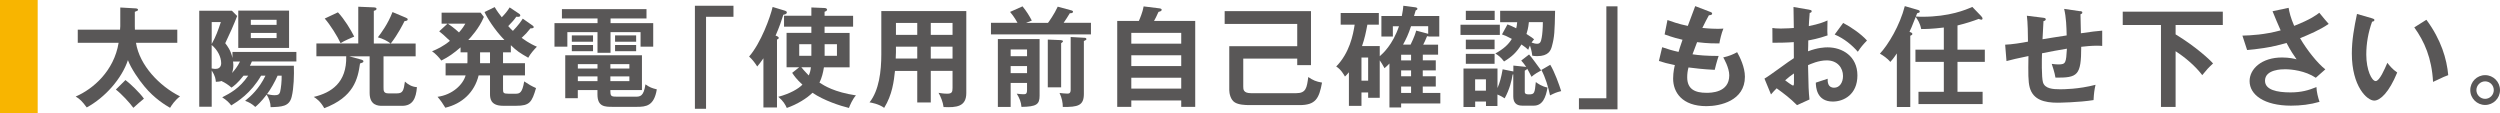 <?xml version="1.0" encoding="UTF-8"?>
<svg id="b" data-name="レイヤー 2" xmlns="http://www.w3.org/2000/svg" width="543.31" height="24.57" viewBox="0 0 543.31 24.57">
  <defs>
    <style>
      .d {
        fill: #595757;
      }

      .e {
        fill: #f8b500;
      }
    </style>
  </defs>
  <g id="c" data-name="製作中">
    <g>
      <path class="e" d="m8.19,0v24.57H0V0h8.19Z"/>
      <path class="d" d="m38.53,6.45v2.85h-8.98c.78,4.92,5.13,9.43,9.57,11.64-1.16.9-1.8,1.9-2.16,2.49-.97-.57-3.37-1.97-5.6-4.68-1.14-1.35-2.87-3.85-3.56-5.68-1.33,4.01-4.96,8.12-8.95,10.28-1-1.35-1.5-1.83-2.4-2.37,3.8-1.64,8.33-5.56,9.33-11.68h-8.88v-2.85h9.19c.02-.12.05-.55.05-.74V1.63l3.35.19c.26.02.5.1.5.28,0,.21-.07.24-.69.47v3.13c0,.31.02.47.02.74h9.21Zm-11.26,10.95c1.02.76,3.11,2.75,4.01,4.04-.31.24-1.83,1.54-2.3,1.99-.78-1.09-2.61-3.06-3.8-3.97l2.09-2.07Z"/>
      <path class="d" d="m52.92,16.45c-1.28,1.66-2.16,2.28-2.61,2.59-.66-.59-1.52-1.14-2.09-1.38l.07-.07c-.52.14-.9.17-1.38.19-.05-.59-.12-1.26-.9-2.47v7.88h-2.71V2.34h7.1l1.14,1.14c-.21.55-.76,1.92-1.21,2.92-1.14,2.47-1.26,2.73-1.38,2.99.47.62,1.19,1.52,1.57,3.21v-1.31h13.89v2.07h-9.67c-.21.52-.33.74-.43.93h9.55c.07,1.97,0,4.87-.47,6.74-.52,2.16-2.21,2.18-4.58,2.26,0-.95-.36-1.95-.86-2.73-1.16,1.54-2.04,2.33-2.47,2.68-.67-.64-1.4-1.04-2.21-1.33,1.26-1.02,3.02-2.59,4.42-5.46h-.95c-2.23,3.85-5.13,5.63-6.48,6.46-.52-.66-1-1.14-1.97-1.76,1.73-.9,3.75-1.92,5.65-4.7h-1.02Zm-6.91-11.66v4.77c.95-1.69,1.38-2.97,1.99-4.77h-1.99Zm0,10.09c.43.09.78.09.85.09,1.09,0,1.21-.9,1.21-1.21,0-1.42-.83-2.97-2.07-3.99v5.11Zm4.63-1.52c.02.17.07.43.07.81,0,.57-.09,1.16-.28,1.69.59-.64,1.19-1.4,1.73-2.49h-1.52Zm12.18-11.07v8.12h-11.04V2.3h11.04Zm-2.71,3.11v-1.09h-5.6v1.09h5.6Zm-5.6,1.76v1.12h5.6v-1.12h-5.6Zm5.82,9.28c-.59,1.35-1.54,3.02-2.3,4.01.47.12,1.12.24,1.64.24.67,0,1.04-.12,1.21-.76.19-.74.36-2.35.33-3.49h-.88Z"/>
      <path class="d" d="m87.38,23h-4.32c-.86,0-2.73-.07-2.73-2.8v-7.96h-4.44l2.35.64c.38.09.74.19.74.45,0,.24-.24.31-.74.47-.47,3.42-1.4,7.31-7.77,9.71-.85-1.52-1.71-2.09-2.28-2.45,3.8-.9,7.2-3.09,7.05-8.83h-6.48v-2.78h9.1V1.46l3.35.14c.33.02.62.07.62.31,0,.31-.43.4-.59.45v7.1h3.66c-.64-.5-1.69-1.07-2.78-1.35.69-.9,2.18-2.87,3.18-5.49l2.87,1.21c.29.12.43.19.43.4,0,.26-.31.31-.69.36-.28.57-1.4,2.83-2.99,4.87h5.41v2.78h-6.98v6.77c0,.67,0,1.28,1.04,1.28h1.9c1.23,0,1.45-.59,1.71-2.56.69.64,1.52,1.14,2.61,1.21-.19,2.42-.9,4.06-3.23,4.06Zm-13.37-13.63c-.64-1.42-2.26-4.01-3.44-5.34l2.87-1.35c1.42,1.5,2.8,3.8,3.54,5.27-.47.19-2.21.93-2.97,1.42Z"/>
      <path class="d" d="m111.05,11.37h-1.73v2.37h4.77v2.64h-4.77v2.92c0,.86.02,1.07,1.23,1.07h1.45c.93,0,1.5-.14,1.92-2.68,1.02.69,1.57,1,2.57,1.45-.9,3.09-1.38,3.85-4.32,3.85h-2.85c-2.83,0-2.83-1.76-2.83-2.64v-3.97h-2.47c-.9,3.68-3.59,6.17-7.24,7.03-.52-.88-1.04-1.61-1.69-2.37,3.23-.43,5.53-2.64,6.1-4.65h-4.35v-2.64h4.73c.02-.17.02-.26.02-.45v-1.92h-1.5v-1.09c-1.47,1.28-2.61,2.09-4.18,2.87-.52-.71-1.28-1.52-2.02-2.02,1.09-.43,2.4-1.04,3.89-2.26-1.35-1.28-1.69-1.57-2.33-2.07l1.8-1.66h-1.28v-2.4h8.48l.71.93c-1,2.47-2.97,4.56-3.4,5.01h7.86c-2.21-2.28-3.8-4.89-4.32-6.08l2.21-1.07c.59,1,.93,1.42,1.54,2.21.78-.81,1.16-1.26,1.71-2.14l2.07,1.38c.09.07.24.17.24.36,0,.38-.57.31-.86.28-.59.83-.76.97-1.76,2.04.45.52.78.83,1.02,1.04,1.21-1.26,1.78-2.09,2.14-2.66l2.14,1.5c.09.07.24.19.24.33,0,.26-.33.28-.71.28-.9,1.09-.9,1.12-1.92,2.07,1.71,1.23,2.78,1.69,3.32,1.92-.55.55-1.45,1.57-1.88,2.4-1.83-1.05-2.49-1.47-3.78-2.73v1.54Zm-13.7-6.22c.19.12,1.38.95,2.4,1.9.78-.88,1.12-1.45,1.38-1.9h-3.78Zm6.98,6.22v2.37h2.16v-2.37h-2.16Z"/>
      <path class="d" d="m132.68,5.03h9.28v5.11h-2.75v-3.16h-6.53v4.49h-2.83v-4.49h-6.55v3.16h-2.8v-5.11h9.36v-1.02h-7.74V1.99h18.38v2.02h-7.81v1.02Zm-.02,14.96c0,.95.31,1.02,1.42,1.02h4.01c1,0,1.8-.02,2.18-2.68.95.66,1.35.81,2.47,1.09-.59,3.61-2.33,3.8-4.35,3.8h-5.2c-1.73,0-3.35,0-3.35-2.71v-.93h-4.27v1.76h-2.73v-9.33h16.67v7.57h-6.86v.4Zm-3.78-12.3v1.38h-4.61v-1.38h4.61Zm0,2.09v1.35h-4.61v-1.35h4.61Zm.97,4.16h-4.27v.95h4.27v-.95Zm0,2.66h-4.27v1.04h4.27v-1.04Zm2.8-1.71h4.13v-.95h-4.13v.95Zm0,2.75h4.13v-1.04h-4.13v1.04Zm5.6-9.95v1.38h-4.58v-1.38h4.58Zm0,2.09v1.35h-4.58v-1.35h4.58Z"/>
      <path class="d" d="m159.4,1.25v2.4h-5.96v19.99h-2.42V1.25h8.38Z"/>
      <path class="d" d="m168.85,23.36h-2.94v-10.69c-.62.93-1,1.35-1.35,1.78-.31-.52-1-1.5-1.76-2.16,2.59-2.99,4.61-8.6,5.11-10.78l2.73.83c.17.05.36.17.36.36,0,.4-.59.47-.76.5-.38,1.21-.83,2.59-1.69,4.54.28.09.69.24.69.5,0,.17-.17.26-.38.36v14.77Zm4.82-8.74h-2.73v-7.48h5.39v-1.35h-5.94v-2.37h5.94v-1.8l2.87.12c.21,0,.55.12.55.36s-.33.38-.55.45v.88h6.2v2.37h-6.2v1.35h5.44v7.48h-5.58c-.19,1.19-.45,2.26-.97,3.32,1.07.69,3.23,2.07,7.93,2.78-.69.71-1.38,2.28-1.52,2.73-1.8-.43-5.41-1.59-7.93-3.3-1.19,1.19-3.32,2.52-5.58,3.3-.31-.71-.76-1.52-1.85-2.42,2.56-.69,4.32-1.71,5.25-2.64-1.35-1.26-1.8-1.92-2.23-2.57l1.52-1.21Zm2.66-2.49v-2.52h-2.64v2.52h2.64Zm-2.18,2.49c.71.88,1.5,1.64,1.61,1.78.26-.57.38-1.04.47-1.78h-2.09Zm5.06-5.01v2.52h2.68v-2.52h-2.68Z"/>
      <path class="d" d="m202.28,22.27h-2.94v-6.86h-4.84c-.24,2.23-.57,5.15-2.35,8.03-1.14-.85-2.8-1.14-3.18-1.19,2.07-2.61,2.56-6.77,2.56-10.42V2.41h18.47v17.81c0,2.97-2.14,3.18-4.94,3.04-.14-1.09-.62-2.26-1.09-3.09.38.07,1.09.19,1.88.19,1.02,0,1.16-.36,1.16-1.28v-3.68h-4.73v6.86Zm-2.94-12.13h-4.63v1.23c0,.43-.02.95-.05,1.35h4.68v-2.59Zm0-5.15h-4.63v2.59h4.63v-2.59Zm2.94,2.59h4.73v-2.59h-4.73v2.59Zm0,5.15h4.73v-2.59h-4.73v2.59Z"/>
      <path class="d" d="m227.76,4.96c.19-.24,1.35-1.85,2.11-3.51l3.06.83c.14.05.26.12.26.26,0,.38-.57.33-.69.33-.45.74-.88,1.42-1.35,2.09h5.94v2.52h-21.73v-2.52h5.77c-.14-.26-.69-1.28-1.62-2.37l2.71-1.21c.95,1.19,1.42,1.97,2.02,3.09l-1.26.5h4.77Zm-8.12,13.08v5.2h-2.78v-14.75h9.07v12.32c0,1.9-.71,2.37-3.94,2.42-.09-1.09-.43-1.9-1.02-2.87.45.07,1.21.12,1.38.12.55,0,.85-.02.85-.93v-1.52h-3.56Zm3.56-5.82v-1.47h-3.56v1.47h3.56Zm0,3.68v-1.54h-3.56v1.54h3.56Zm7.41-7.17c.14,0,.4.07.4.26,0,.12-.24.28-.4.4v9.59h-2.9v-10.38l2.9.12Zm5.06-.52c.17,0,.43.05.43.28,0,.17-.05.19-.55.43v11.49c0,2.56-1.33,2.87-4.58,2.83,0-.88-.19-1.97-.71-3.04.36.05,1.28.14,1.64.14.38,0,.78,0,.78-.85v-11.45l2.99.17Z"/>
      <path class="d" d="m259.75,4.55v18.67h-3.04v-1.38h-10.85v1.38h-3.06V4.55h4.7c.17-.36.85-1.95,1.04-3.16l3.49.43c.31.05.43.17.43.31,0,.28-.33.36-.69.45-.45,1-.64,1.38-.97,1.97h8.95Zm-13.89,4.94h10.85v-2.35h-10.85v2.35Zm10.85,2.52h-10.85v2.35h10.85v-2.35Zm0,4.89h-10.85v2.35h10.85v-2.35Z"/>
      <path class="d" d="m270.19,12.72v6.08c0,.62,0,1.45,1.69,1.45h9.83c2.14,0,2.3-1.19,2.61-3.51,1,.69,1.71,1,2.99,1.21-.64,3.49-1.42,4.89-4.87,4.89h-10.88c-1.02,0-2.35-.07-3.18-.57-.97-.57-1.23-2.02-1.23-2.68v-9.55h14.77v-4.84h-15.77v-2.78h18.76v11.73h-2.99v-1.42h-11.73Z"/>
      <path class="d" d="m312.03,13.12v2.18h-2.83v1.28h2.83v2.23h-2.83v1.38h3.82v2.3h-8.52v.86h-2.54v-9.55c-.36.38-.66.67-1.07,1.02-.31-.62-.81-1.38-1.04-1.71v8.14h-2.52v-1.16h-1.45v2.92h-2.73v-7.31c-.45.55-.62.71-.86.93-.19-.33-.85-1.54-1.9-2.18,2.9-2.97,3.66-6.82,4.01-9.09h-3.04v-2.54h8.29v2.54h-2.49c-.33,1.76-.57,2.94-1.16,4.65h3.85v2.21c.64-.55,2.83-2.52,4.18-6.51h-1.33v2.23h-2.49V3.48h4.44c.21-.97.28-1.69.33-2.23l2.54.33c.24.02.52.12.52.33,0,.19-.24.28-.38.36-.07.26-.1.36-.36,1.21h5.49v4.46h-2.4v-.12c-.09.05-.14.05-.28.1-.33.83-.57,1.31-.81,1.78h3.23v2.18h-3.32v1.23h2.83Zm-16.15-.62v5.03h1.45v-5.03h-1.45Zm10.78.62v-1.23h-2.16v1.23h2.16Zm-2.16,2.18v1.28h2.16v-1.28h-2.16Zm2.16,3.51h-2.16v1.38h2.16v-1.38Zm3.44-11.54c.07.02.19.05.28.09v-1.66h-3.73c-.55,1.71-1.09,2.83-1.73,3.99h1.64c.83-1.71,1.09-2.56,1.21-3.04l2.33.62Z"/>
      <path class="d" d="m325.95,5.38v2.21h-8.55v-2.21h8.55Zm6.34,6.44c.71.81,1.45,1.88,2.64,3.49-.52.26-1.57.88-2.09,1.38-.52-1.02-.69-1.33-.95-1.76,0,.12-.17.21-.52.43v4.51c0,.33.02.64.9.64,1.23,0,1.26-.28,1.5-2.68.38.29,1.31.97,2.54,1.19-.36,2.16-1.07,3.94-2.97,3.94h-2.52c-1.4,0-1.95-.76-1.95-2.04v-4.75l-.14.02c-.21,1.35-.64,3.18-1.73,5.18-.36-.24-.81-.52-1.57-.83v2.49h-2.49v-.97h-2.35v1.19h-2.54v-8.36h7.39v4.25c.52-1.26.78-2.16,1.12-4.08l2.33.47v-1.28l2.33.24c.26.02.38.05.47.09-.47-.74-.81-1.09-1.09-1.42l1.71-1.33Zm-7.46-9.47v1.99h-6.27v-1.99h6.27Zm-.02,6.27v2.07h-6.25v-2.07h6.25Zm0,3.09v2.16h-6.25v-2.16h6.25Zm-1.88,8v-2.47h-2.35v2.47h2.35Zm15.03-17.36c-.09,4.56-.14,5.65-.69,7.69-.24.9-.71,2.16-3.23,2.16-.43,0-.74-.05-1.04-.1-.05-.4-.09-.93-.5-2.21-.14.28-.21.47-.38.93-.33-.31-.69-.64-1.47-1.16-1.07,1.73-2.07,2.66-3.78,3.7-.74-1-1.42-1.45-1.9-1.73,1.8-1,2.85-1.95,3.59-3.18-1.14-.62-1.59-.78-2.14-.97l1.19-2.18c.5.19,1.04.4,1.9.85.07-.31.17-.69.21-1.33h-3.7v-2.47h11.94Zm-5.7,2.47c-.12,1.31-.36,2.02-.52,2.56,1.07.67,1.45.97,1.66,1.16-.24.26-.36.43-.55.71.4.14.81.26,1.19.26.67,0,.85-.4,1.02-1.38.12-.64.24-1.97.24-3.32h-3.04Zm4.65,9.26c.93,1.52,1.95,4.35,2.37,5.72-1.12.28-1.42.43-2.42.93-.4-1.9-1-3.89-1.88-5.53l1.92-1.12Z"/>
      <path class="d" d="m343.14,23.76v-2.4h5.96V1.37h2.42v22.39h-8.38Z"/>
      <path class="d" d="m371.66,2.56c.21.07.43.19.43.4,0,.31-.43.33-.71.36q-.47.83-1.42,2.75c1.61.17,2.92.19,3.32.19.55,0,.9-.02,1.26-.05-.43,1-.76,2.49-.88,3.23-.93,0-2.4.02-4.84-.28-.4,1.02-.88,2.3-1,2.64,1.21.19,3.02.36,5.68.36-.43,1.26-.78,2.71-.85,3.02-2.54-.12-4.42-.36-5.7-.52-.19.69-.28,1.4-.28,2.14,0,2.61,1.73,3.37,4.18,3.37.93,0,4.96,0,4.96-3.8,0-1.66-1.21-3.73-1.31-3.89,1.35-.31,2.14-.66,3.02-1.14.59,1.04,1.69,3.25,1.69,5.34,0,5.22-5.39,6.39-8.36,6.39-5.3,0-7.24-3.02-7.24-5.98,0-1.47.31-2.71.38-2.94-1.92-.43-2.16-.47-3.47-.9l.71-2.99c1.14.4,2.28.74,3.56,1.02.12-.43.36-1.21.86-2.64-.78-.17-2.14-.52-3.89-1.16l.62-3.13c.66.24,2.4.88,4.42,1.28.24-.69,1.4-3.68,1.61-4.3l3.28,1.26Z"/>
      <path class="d" d="m393.22,2.13c.31.05.5.07.5.33,0,.24-.26.31-.43.36-.14,1.64-.17,2.37-.19,2.85,2.3-.47,3.18-.83,4.06-1.23-.05,2.33-.05,2.59.02,3.25-1.99.71-3.75,1.02-4.2,1.09,0,.38-.02,2.02-.05,2.37,2.09-.81,3.66-.86,4.25-.86,3.23,0,6.48,1.95,6.48,6.1s-2.97,5.68-5.34,5.68c-3.59,0-3.68-3.25-3.7-4.11.45-.14,1.99-.64,2.57-.85,0,.64-.02,1.95,1.42,1.95,1.19,0,1.92-1.14,1.92-2.54,0-1.78-1.21-3.4-3.54-3.4-1.8,0-3.54.81-4.06,1.04.1,4.94.12,5.49.31,7.46l-2.71,1.23c-1.54-1.54-2.71-2.42-4.42-3.66-.5.5-.76.78-1.23,1.33l-1.42-3.44c1.09-.59,5.41-3.87,6.39-4.44-.02-1.16-.02-2.33-.02-3.49-1.5.12-3.35.14-4.63.14l-.02-3.21c.5.07.88.12,1.83.12,1.04,0,2.47-.09,2.83-.12,0-1.09-.05-3.37-.07-4.56l3.47.59Zm-5.27,15.32c.21.17,1.5,1.14,1.73,1.14.17,0,.19-.28.19-.52v-2.11c-.69.47-1.23.88-1.92,1.5Zm12.61-12.47c1.73.9,3.92,2.42,5.18,3.82-.95,1-1.31,1.42-1.99,2.45-1.23-1.42-2.92-2.85-5.03-3.75l1.85-2.52Z"/>
      <path class="d" d="m430.59,3.55c.12.12.26.31.26.47,0,.12-.05.26-.24.26s-.45-.12-.59-.17c-1.26.47-2.61.93-4.61,1.42v5.27h5.94v2.64h-5.94v6.51h5.46v2.66h-13.94v-2.66h5.51v-6.51h-6.17v-2.64h6.17v-4.82c-2.64.33-4.25.33-4.92.33-.26-1.33-.81-2.09-1.19-2.64-.93,2.33-1.02,2.59-1.35,3.23.4.17.62.26.62.47s-.19.28-.45.4v15.48h-2.92v-11.64c-.78,1.16-1.12,1.52-1.42,1.85-.66-.85-1.88-1.59-2.26-1.8,1.83-1.97,4.32-6.1,5.41-10.33l2.8.81c.31.09.45.17.45.38s-.19.26-.57.36c-.05.12-.24.62-.28.71.71.05,1.12.05,1.42.05,5.91,0,9.45-1.52,10.85-2.14l1.95,2.02Z"/>
      <path class="d" d="m452.04,2.41c.38.05.5.12.5.31,0,.26-.26.33-.4.38,0,.07.09,3.78.09,4.13,2.68-.38,2.97-.43,4.63-.57v3.32c-.33-.02-.64-.05-1.14-.05-1.16,0-2.56.14-3.42.24,0,6.27-.78,6.74-5.6,6.7-.14-1.02-.67-2.57-.81-2.99.52.07,1,.12,1.45.12,1.64,0,1.66-.36,1.85-3.42-1.78.28-3.61.64-5.41,1-.05,1.12-.12,5.22.21,6.32.43,1.38,2.14,1.5,3.73,1.5.69,0,3.97,0,7.69-.97-.24,1.02-.36,1.9-.43,3.32-3.18.52-7.72.57-7.81.57-2.87,0-5.32-.62-6.06-3.3-.36-1.33-.33-3.11-.28-6.84-2.97.62-3.13.67-4.77,1.09l-.29-3.56c1.42-.05,3.54-.38,4.96-.66,0-1.33-.05-4.32-.24-5.63l3.49.43c.33.05.62.07.62.36,0,.24-.36.36-.5.38-.05.64-.19,3.37-.21,3.94,1.31-.21,2.99-.5,5.25-.83-.05-1.92-.1-3.87-.55-5.77l3.44.5Z"/>
      <path class="d" d="m472.81,7.47c4.58,2.78,7.57,5.65,8.14,6.32-1.02.95-1.31,1.26-2.35,2.54-1.47-1.95-3.66-3.82-5.79-5.2v12.11h-3.18V5.43h-8.31v-2.9h21.75v2.9h-10.26v2.04Z"/>
      <path class="d" d="m497.37,1.7c.17.97.43,2.14,1.21,3.92,3.63-1.42,4.89-2.4,5.46-2.85.88,1.12,1.57,1.88,2.04,2.42-1.9,1.33-4.37,2.35-6.22,3.11,1.52,2.61,3.8,5.46,5.49,6.77l-2.07,1.83c-2.3-1.54-5.27-1.85-6.67-1.85-.62,0-4.37,0-4.37,2.49,0,1.99,2.59,2.54,5.51,2.54,2.37,0,3.94-.45,5.67-1.16.02,1,.36,2.35.67,3.21-2.02.59-4.11.83-6.2.83-5.84,0-9-2.37-9-5.34,0-2.64,2.61-5.13,7.05-5.13,1.59,0,2.71.28,3.16.4-.59-.83-1.33-1.92-2.18-3.56-3.61,1.07-6.72,1.38-8.57,1.54l-1.02-3.13c1.9-.05,4.8-.19,8.31-1.14-.59-1.28-1.28-2.99-1.76-4.16l3.49-.74Z"/>
      <path class="d" d="m515.51,3.98c.38.12.5.17.5.38,0,.28-.33.33-.5.36-.83,2.3-1.26,4.7-1.26,7.15,0,3.35,1.19,5.75,2.04,5.75s1.97-2.64,2.54-3.97c.4.52,1.07,1.38,2.14,2.11-1.76,4.32-3.7,6.1-4.99,6.1-1.57,0-4.87-3.09-4.87-10.23,0-2.92.5-5.65,1.12-8.6l3.28.95Zm11.8.31c3.23,4.37,4.44,8.55,4.75,12.04-.5.17-1.04.38-3.3,1.47-.28-5.2-1.88-8.79-4.08-11.85l2.64-1.66Z"/>
      <path class="d" d="m543.31,19.58c0,1.8-1.47,3.23-3.23,3.23s-3.23-1.42-3.23-3.23,1.45-3.25,3.23-3.25,3.23,1.45,3.23,3.25Zm-5.13,0c0,1.04.86,1.9,1.9,1.9s1.88-.86,1.88-1.9-.83-1.9-1.88-1.9-1.9.88-1.9,1.9Z"/>
    </g>
  </g>
</svg>